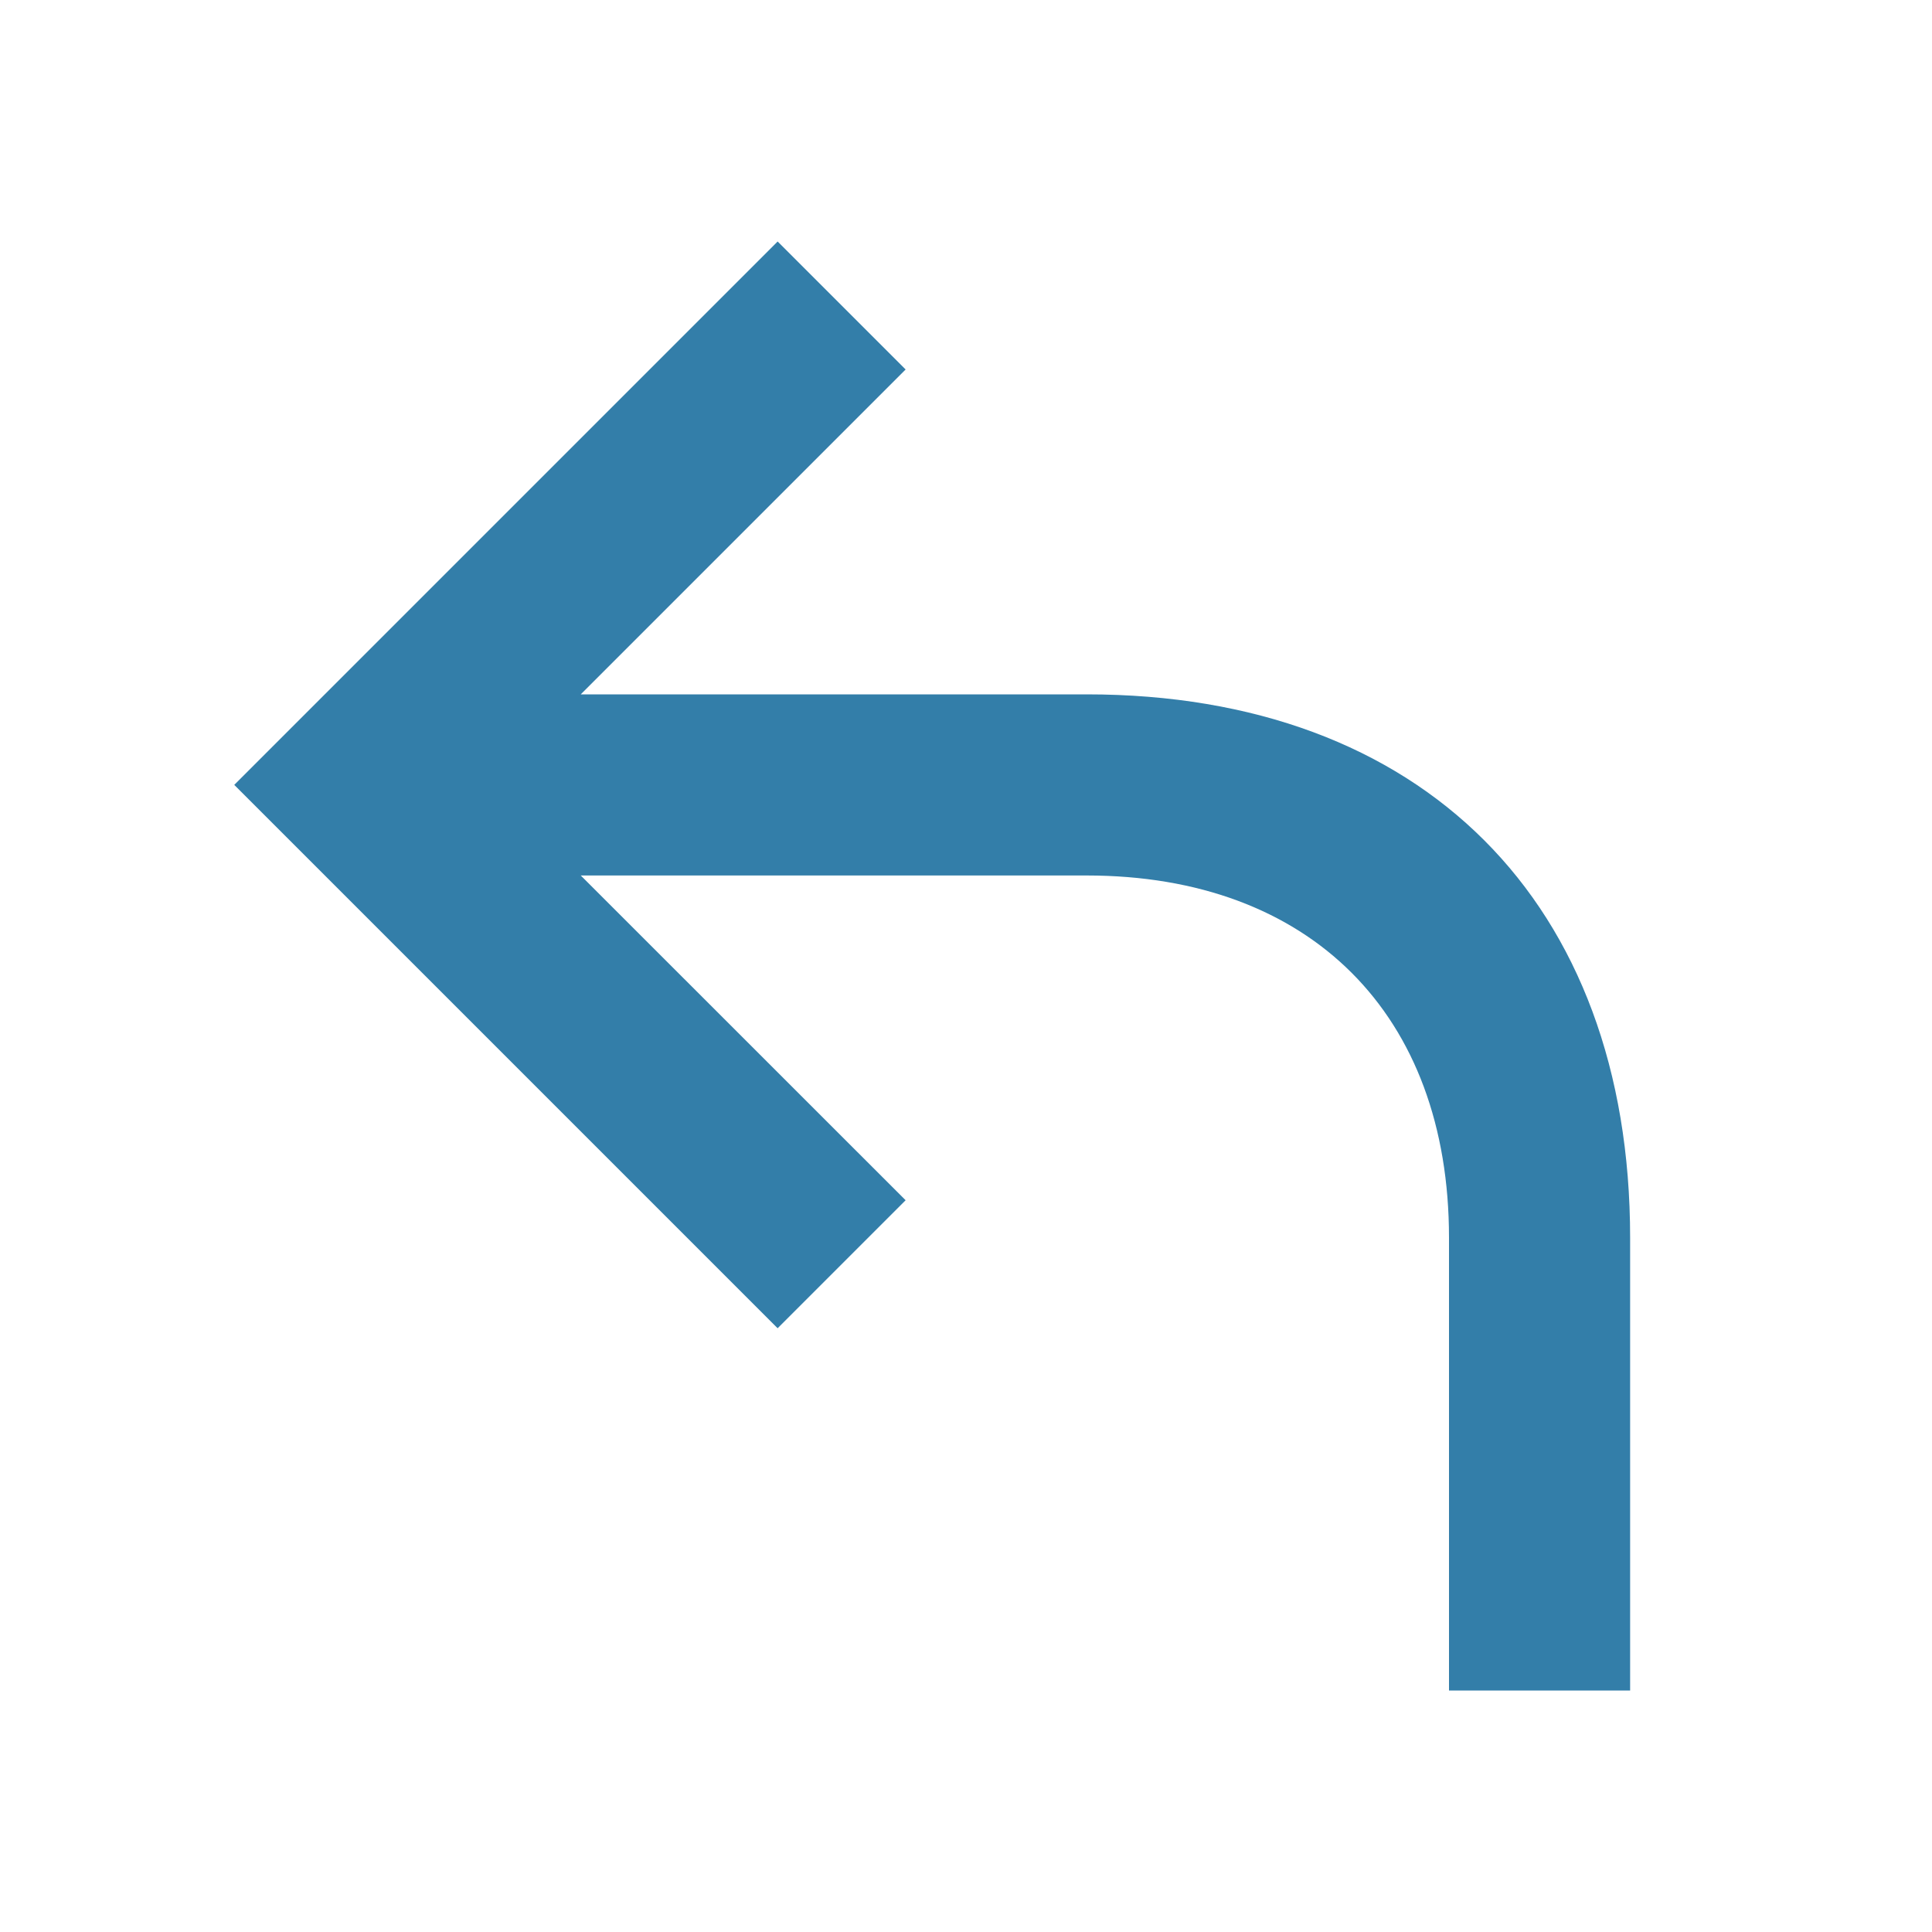 <svg xmlns="http://www.w3.org/2000/svg" viewBox="0 0 20 20" fill="#337ea9"><path d="M16.875 12.813V17.5H15v-4.687c0-2.313-1.437-3.75-3.75-3.75H6.012l3.363 3.362L8.05 13.75 2.425 8.125 8.05 2.5l1.325 1.325-3.363 3.363h5.238c3.472 0 5.625 2.153 5.625 5.625" fill="#337ea9"></path></svg>